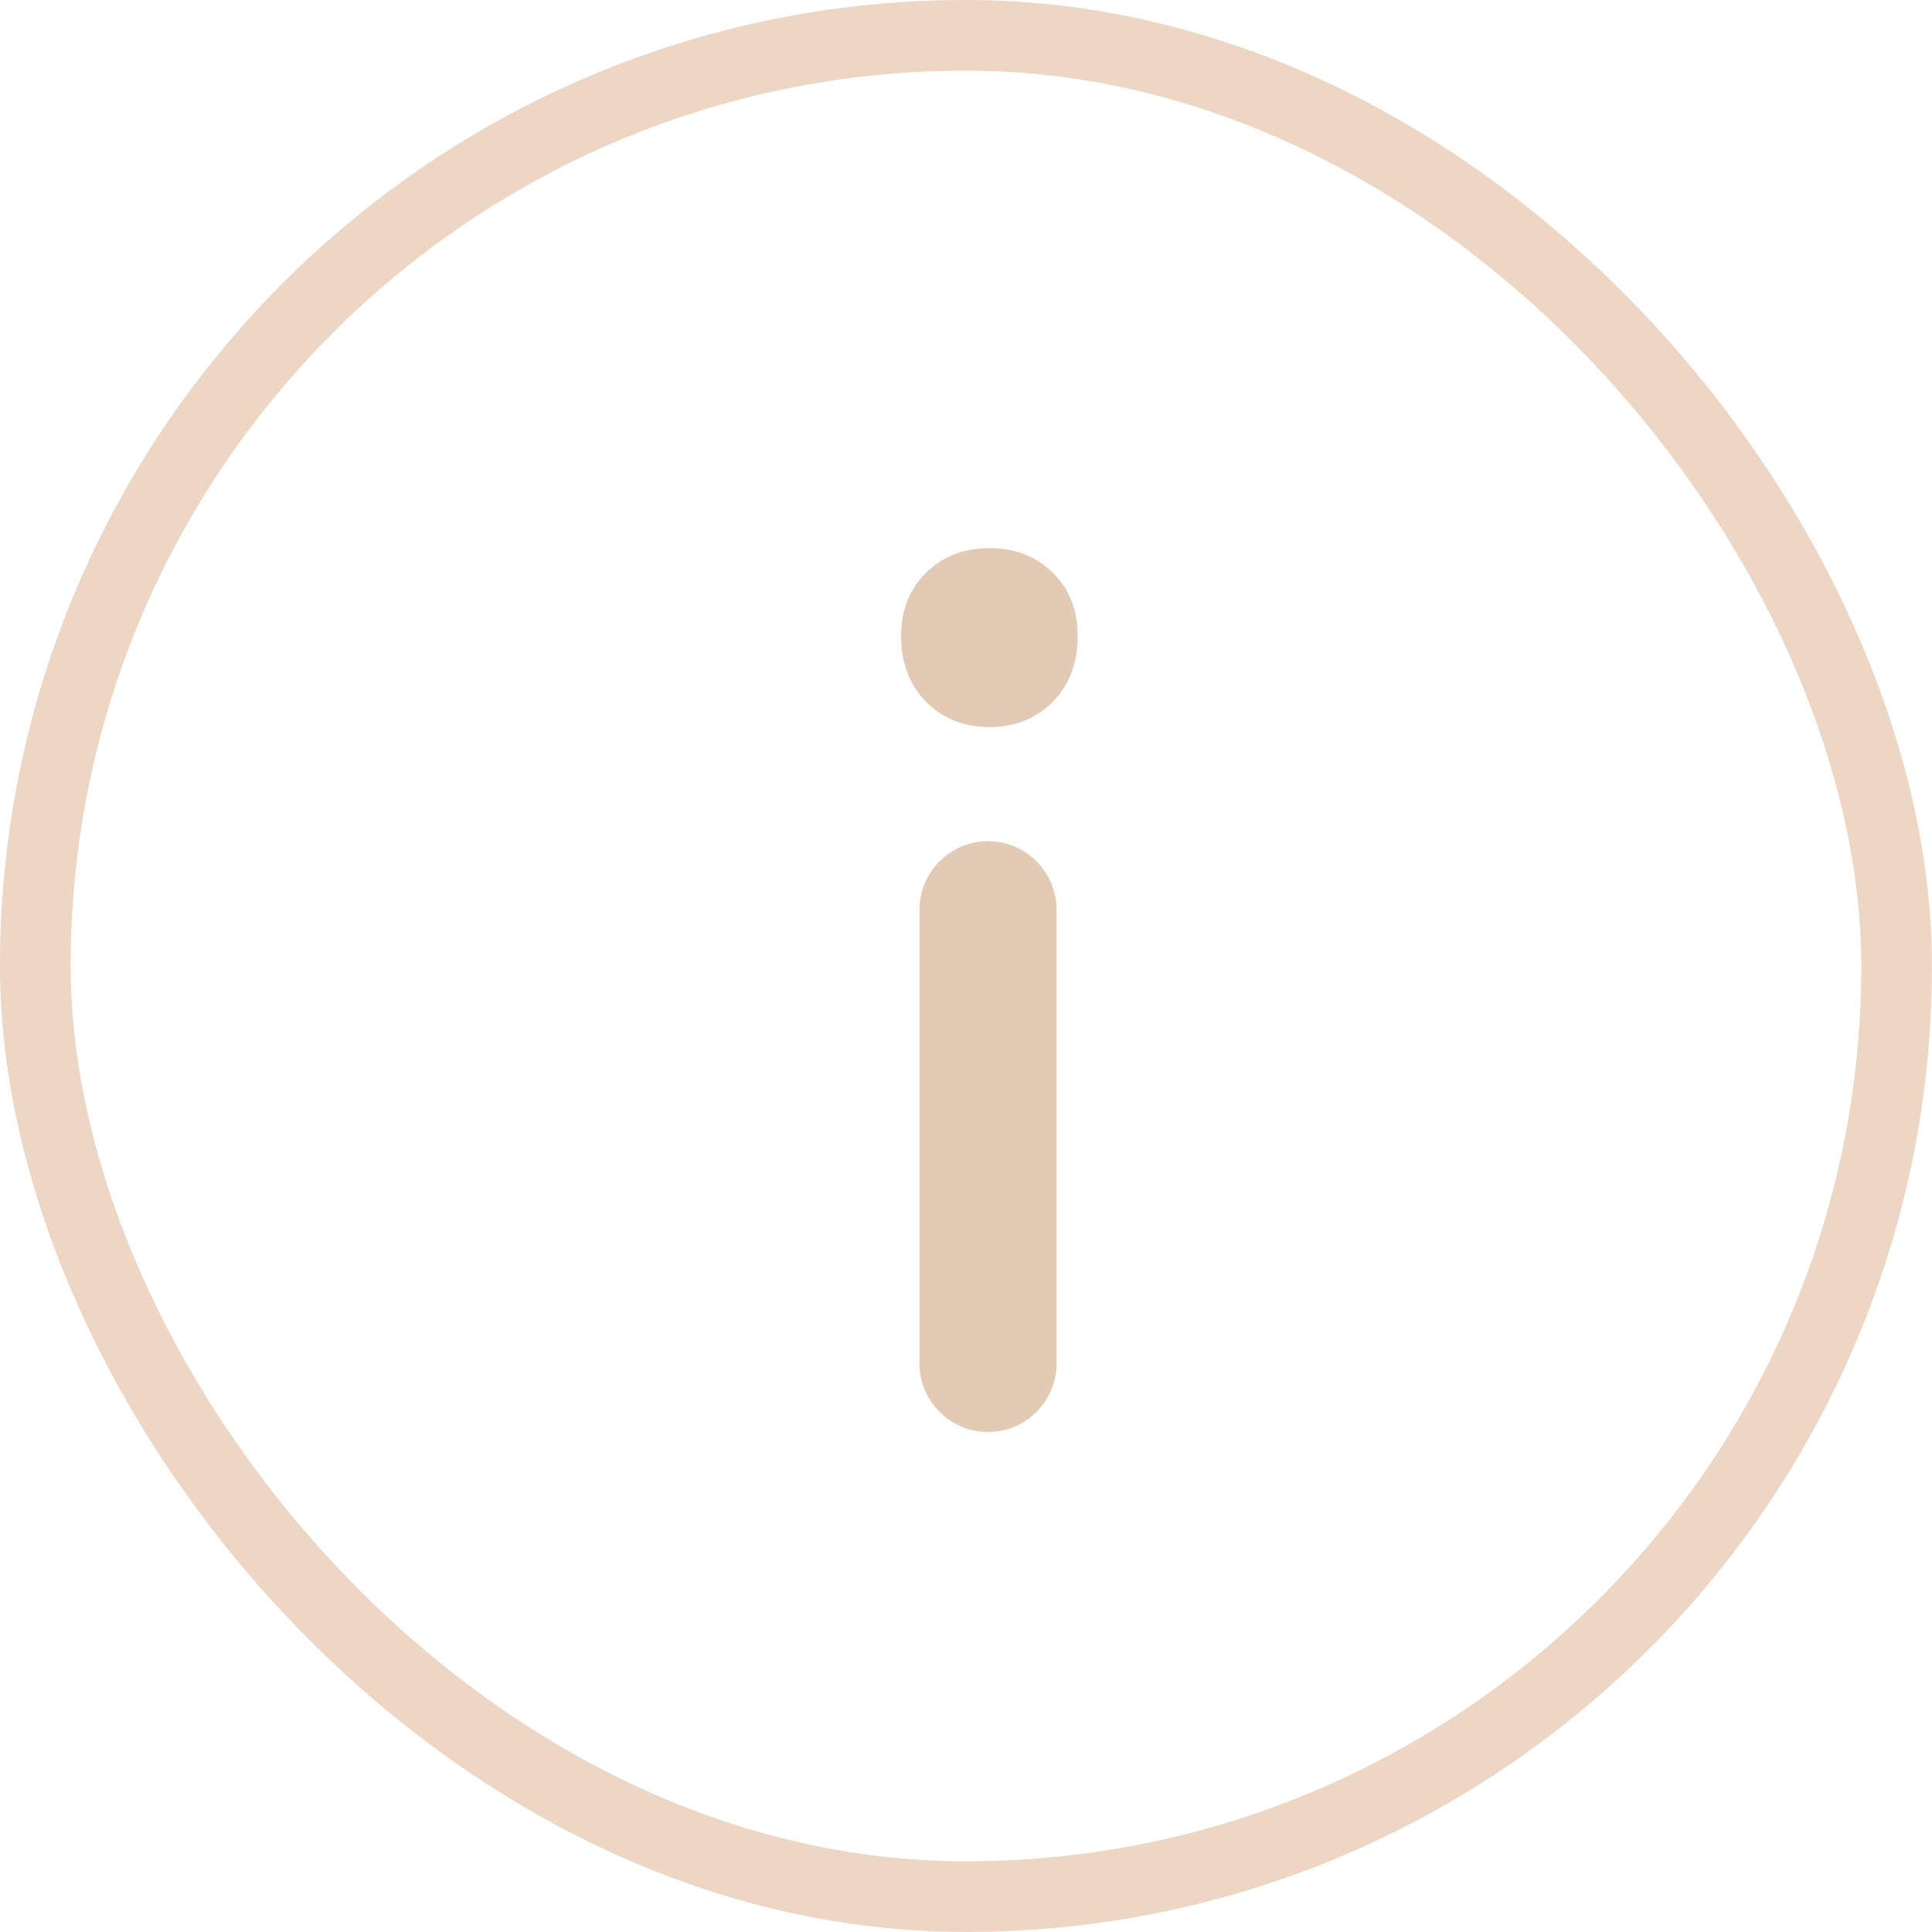 <?xml version="1.0" encoding="UTF-8"?>
<svg width="29px" height="29px" viewBox="0 0 29 29" version="1.1" xmlns="http://www.w3.org/2000/svg" xmlns:xlink="http://www.w3.org/1999/xlink">
    <title>40B48256-790D-4BEC-85D2-AFF6A75FAFD7</title>
    <g id="mobile" stroke="none" stroke-width="1" fill="none" fill-rule="evenodd">
        <g id="-mixer" transform="translate(-41, -842)">
            <g id="Group-17-Copy" transform="translate(41, 842)">
                <g id="Group-9-Copy-11" stroke="#EED6C5" stroke-width="1.061">
                    <rect id="Rectangle" x="0.53" y="0.53" width="27.939" height="27.939" rx="13.97"></rect>
                </g>
                <path d="M14.852,10.649 C15.163,10.649 15.417,10.548 15.615,10.347 C15.813,10.145 15.912,9.879 15.912,9.549 C15.912,9.232 15.813,8.977 15.615,8.783 C15.417,8.589 15.163,8.492 14.852,8.492 C14.54,8.492 14.286,8.589 14.088,8.783 C13.89,8.977 13.791,9.232 13.791,9.549 C13.791,9.879 13.89,10.145 14.088,10.347 C14.286,10.548 14.54,10.649 14.852,10.649 Z M15.594,20.466 L15.594,13.656 C15.594,13.234 15.252,12.892 14.83,12.892 C14.409,12.892 14.067,13.234 14.067,13.656 L14.067,20.466 C14.067,20.888 14.409,21.23 14.83,21.23 C15.252,21.23 15.594,20.888 15.594,20.466 Z" id="i" stroke="#E3CAB5" stroke-width="0.53" fill="#E3CAB5" fill-rule="nonzero"></path>
            </g>
        </g>
    </g>
</svg>